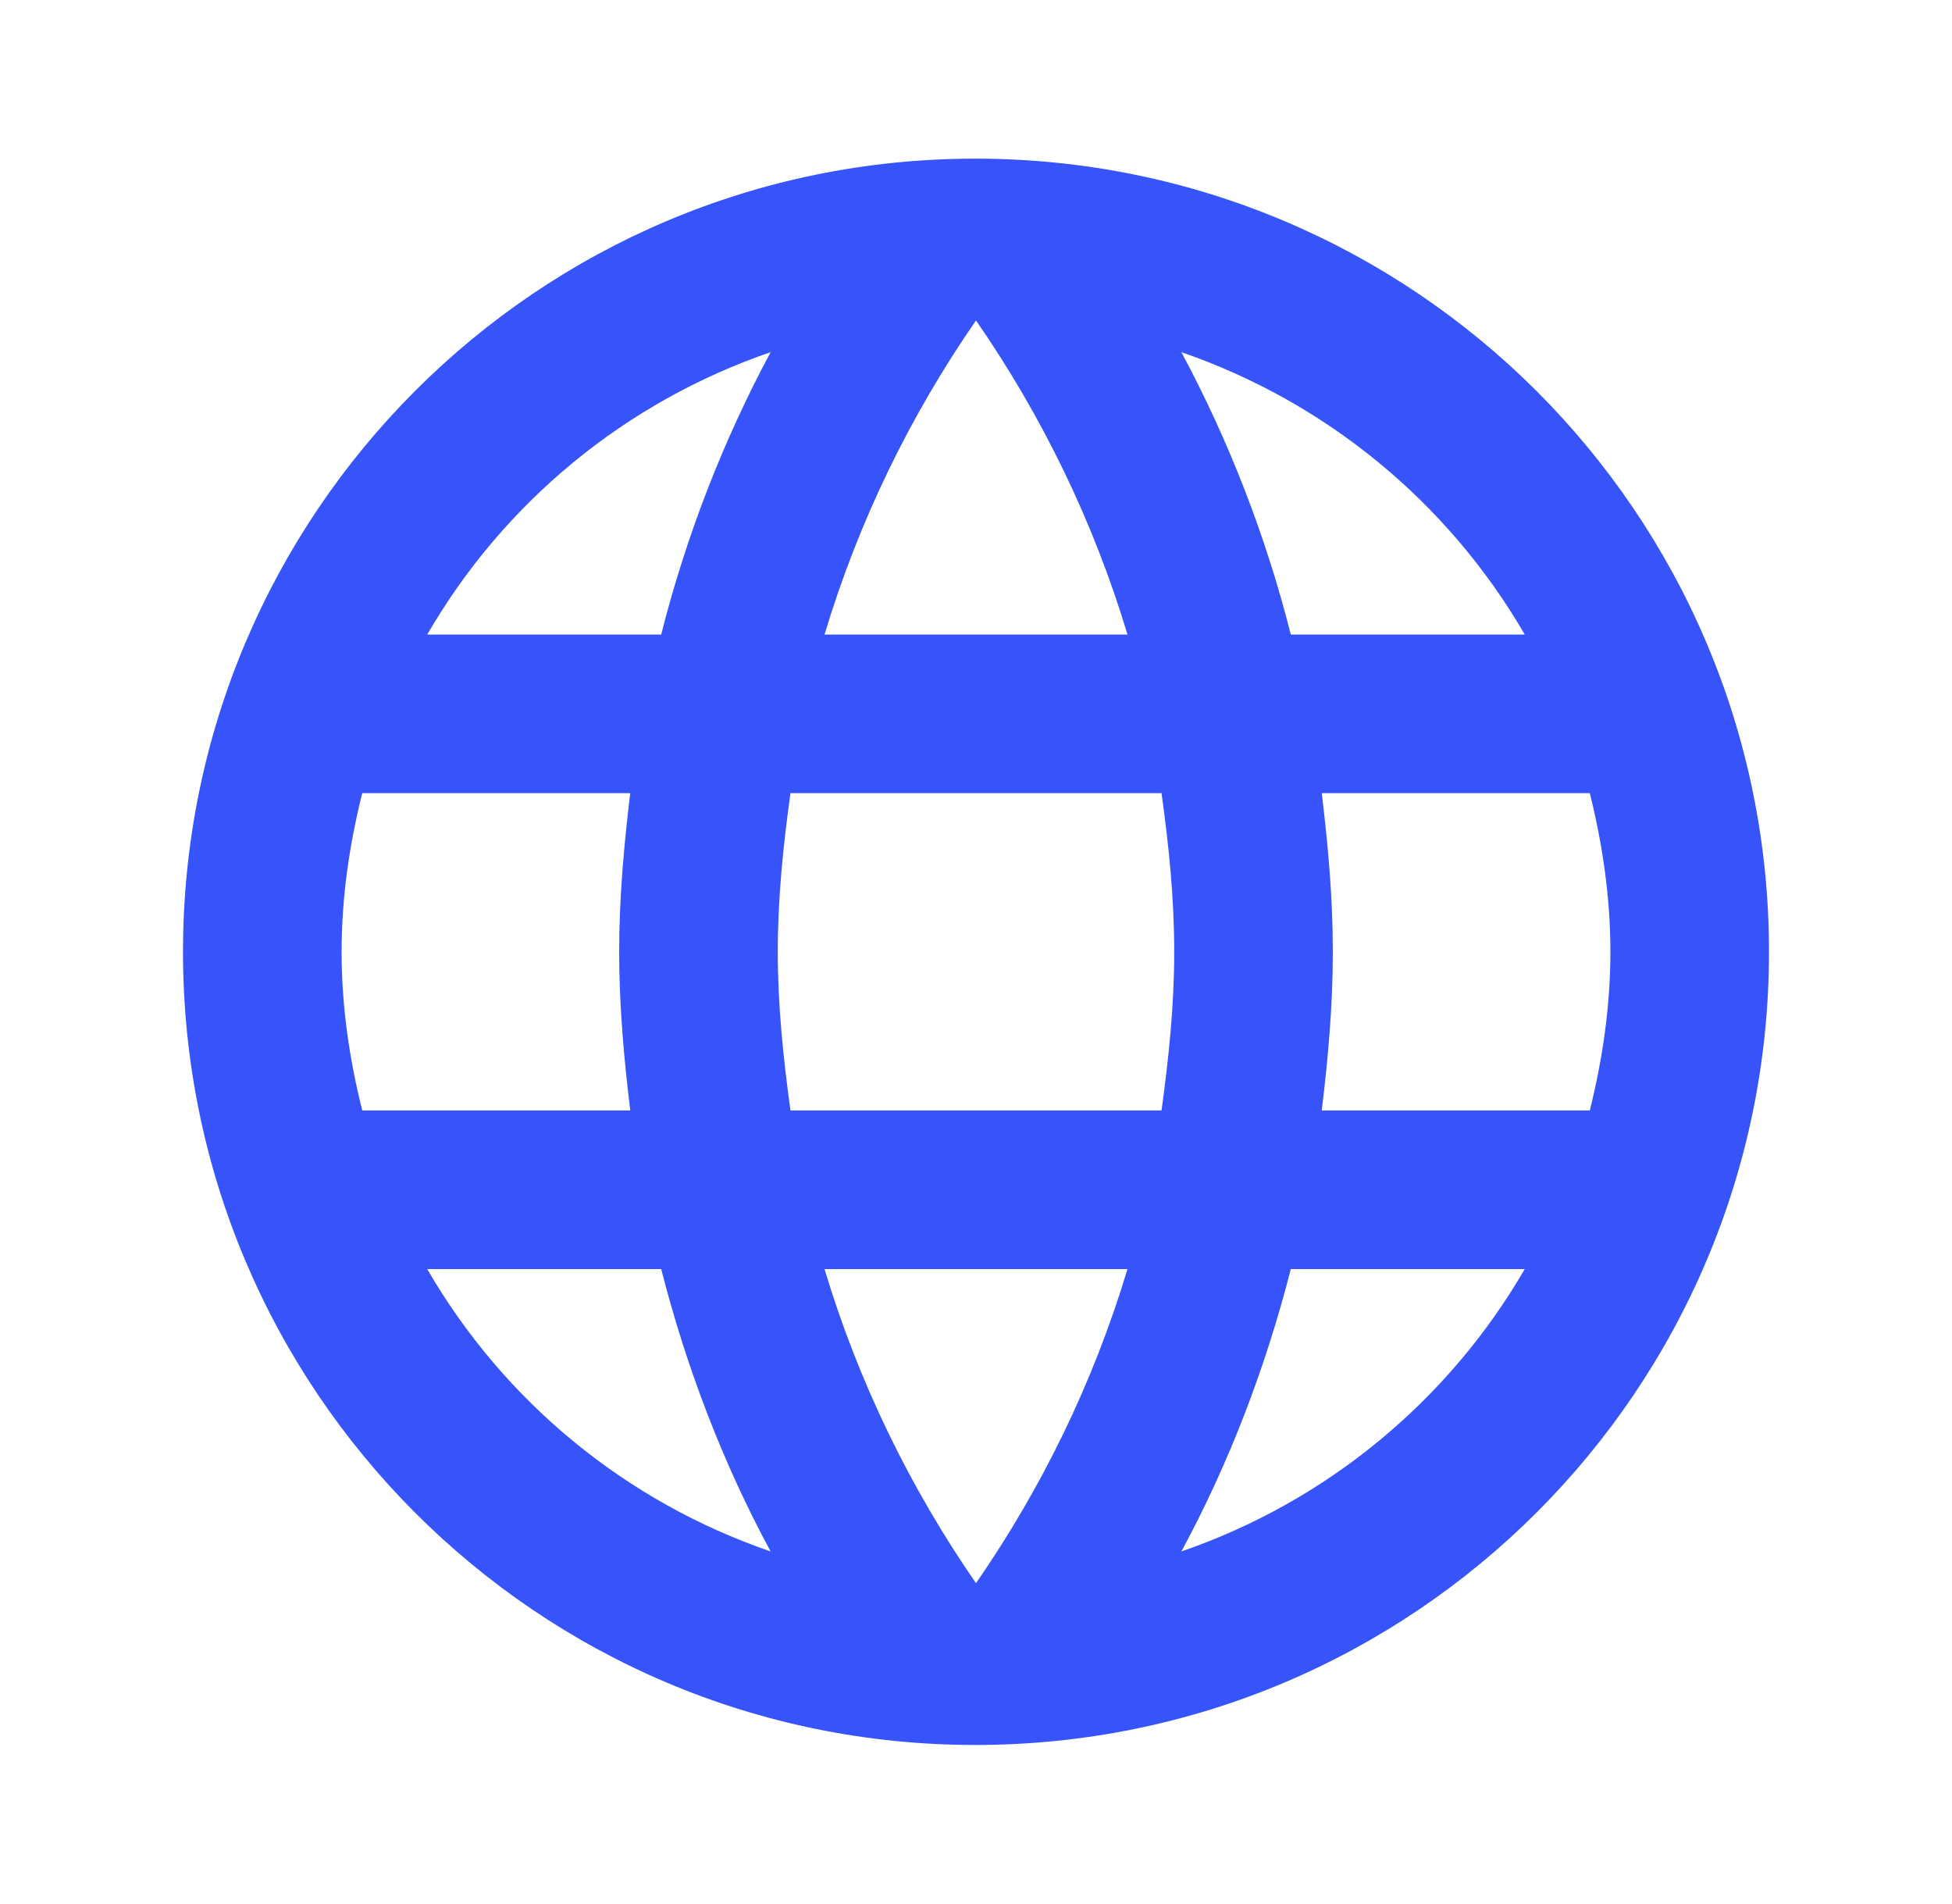 <svg width="40" height="39" viewBox="0 0 40 39" fill="none" xmlns="http://www.w3.org/2000/svg">
<path d="M19.984 3.25C11.014 3.25 3.75 10.53 3.75 19.5C3.75 28.47 11.014 35.75 19.984 35.75C28.97 35.75 36.25 28.47 36.25 19.5C36.25 10.53 28.97 3.25 19.984 3.25ZM31.245 13H26.451C25.942 10.988 25.189 9.045 24.209 7.215C27.173 8.236 29.671 10.289 31.245 13ZM20 6.565C21.349 8.515 22.405 10.676 23.104 13H16.896C17.595 10.676 18.651 8.515 20 6.565ZM7.423 22.75C7.162 21.71 7 20.621 7 19.5C7 18.379 7.162 17.29 7.423 16.25H12.915C12.785 17.323 12.688 18.395 12.688 19.5C12.688 20.605 12.785 21.677 12.915 22.75H7.423ZM8.755 26H13.549C14.069 28.031 14.816 29.981 15.791 31.785C12.825 30.768 10.326 28.714 8.755 26ZM13.549 13H8.755C10.326 10.286 12.825 8.232 15.791 7.215C14.811 9.045 14.058 10.988 13.549 13ZM20 32.435C18.651 30.485 17.595 28.324 16.896 26H23.104C22.405 28.324 21.349 30.485 20 32.435ZM23.802 22.75H16.198C16.051 21.677 15.938 20.605 15.938 19.5C15.938 18.395 16.051 17.306 16.198 16.25H23.802C23.949 17.306 24.062 18.395 24.062 19.5C24.062 20.605 23.949 21.677 23.802 22.75ZM24.209 31.785C25.184 29.981 25.931 28.031 26.451 26H31.245C29.671 28.711 27.173 30.765 24.209 31.785ZM27.085 22.75C27.215 21.677 27.312 20.605 27.312 19.5C27.312 18.395 27.215 17.323 27.085 16.25H32.578C32.837 17.29 33 18.379 33 19.5C33 20.621 32.837 21.71 32.578 22.75H27.085Z" fill="#3754FB"/>
</svg>
